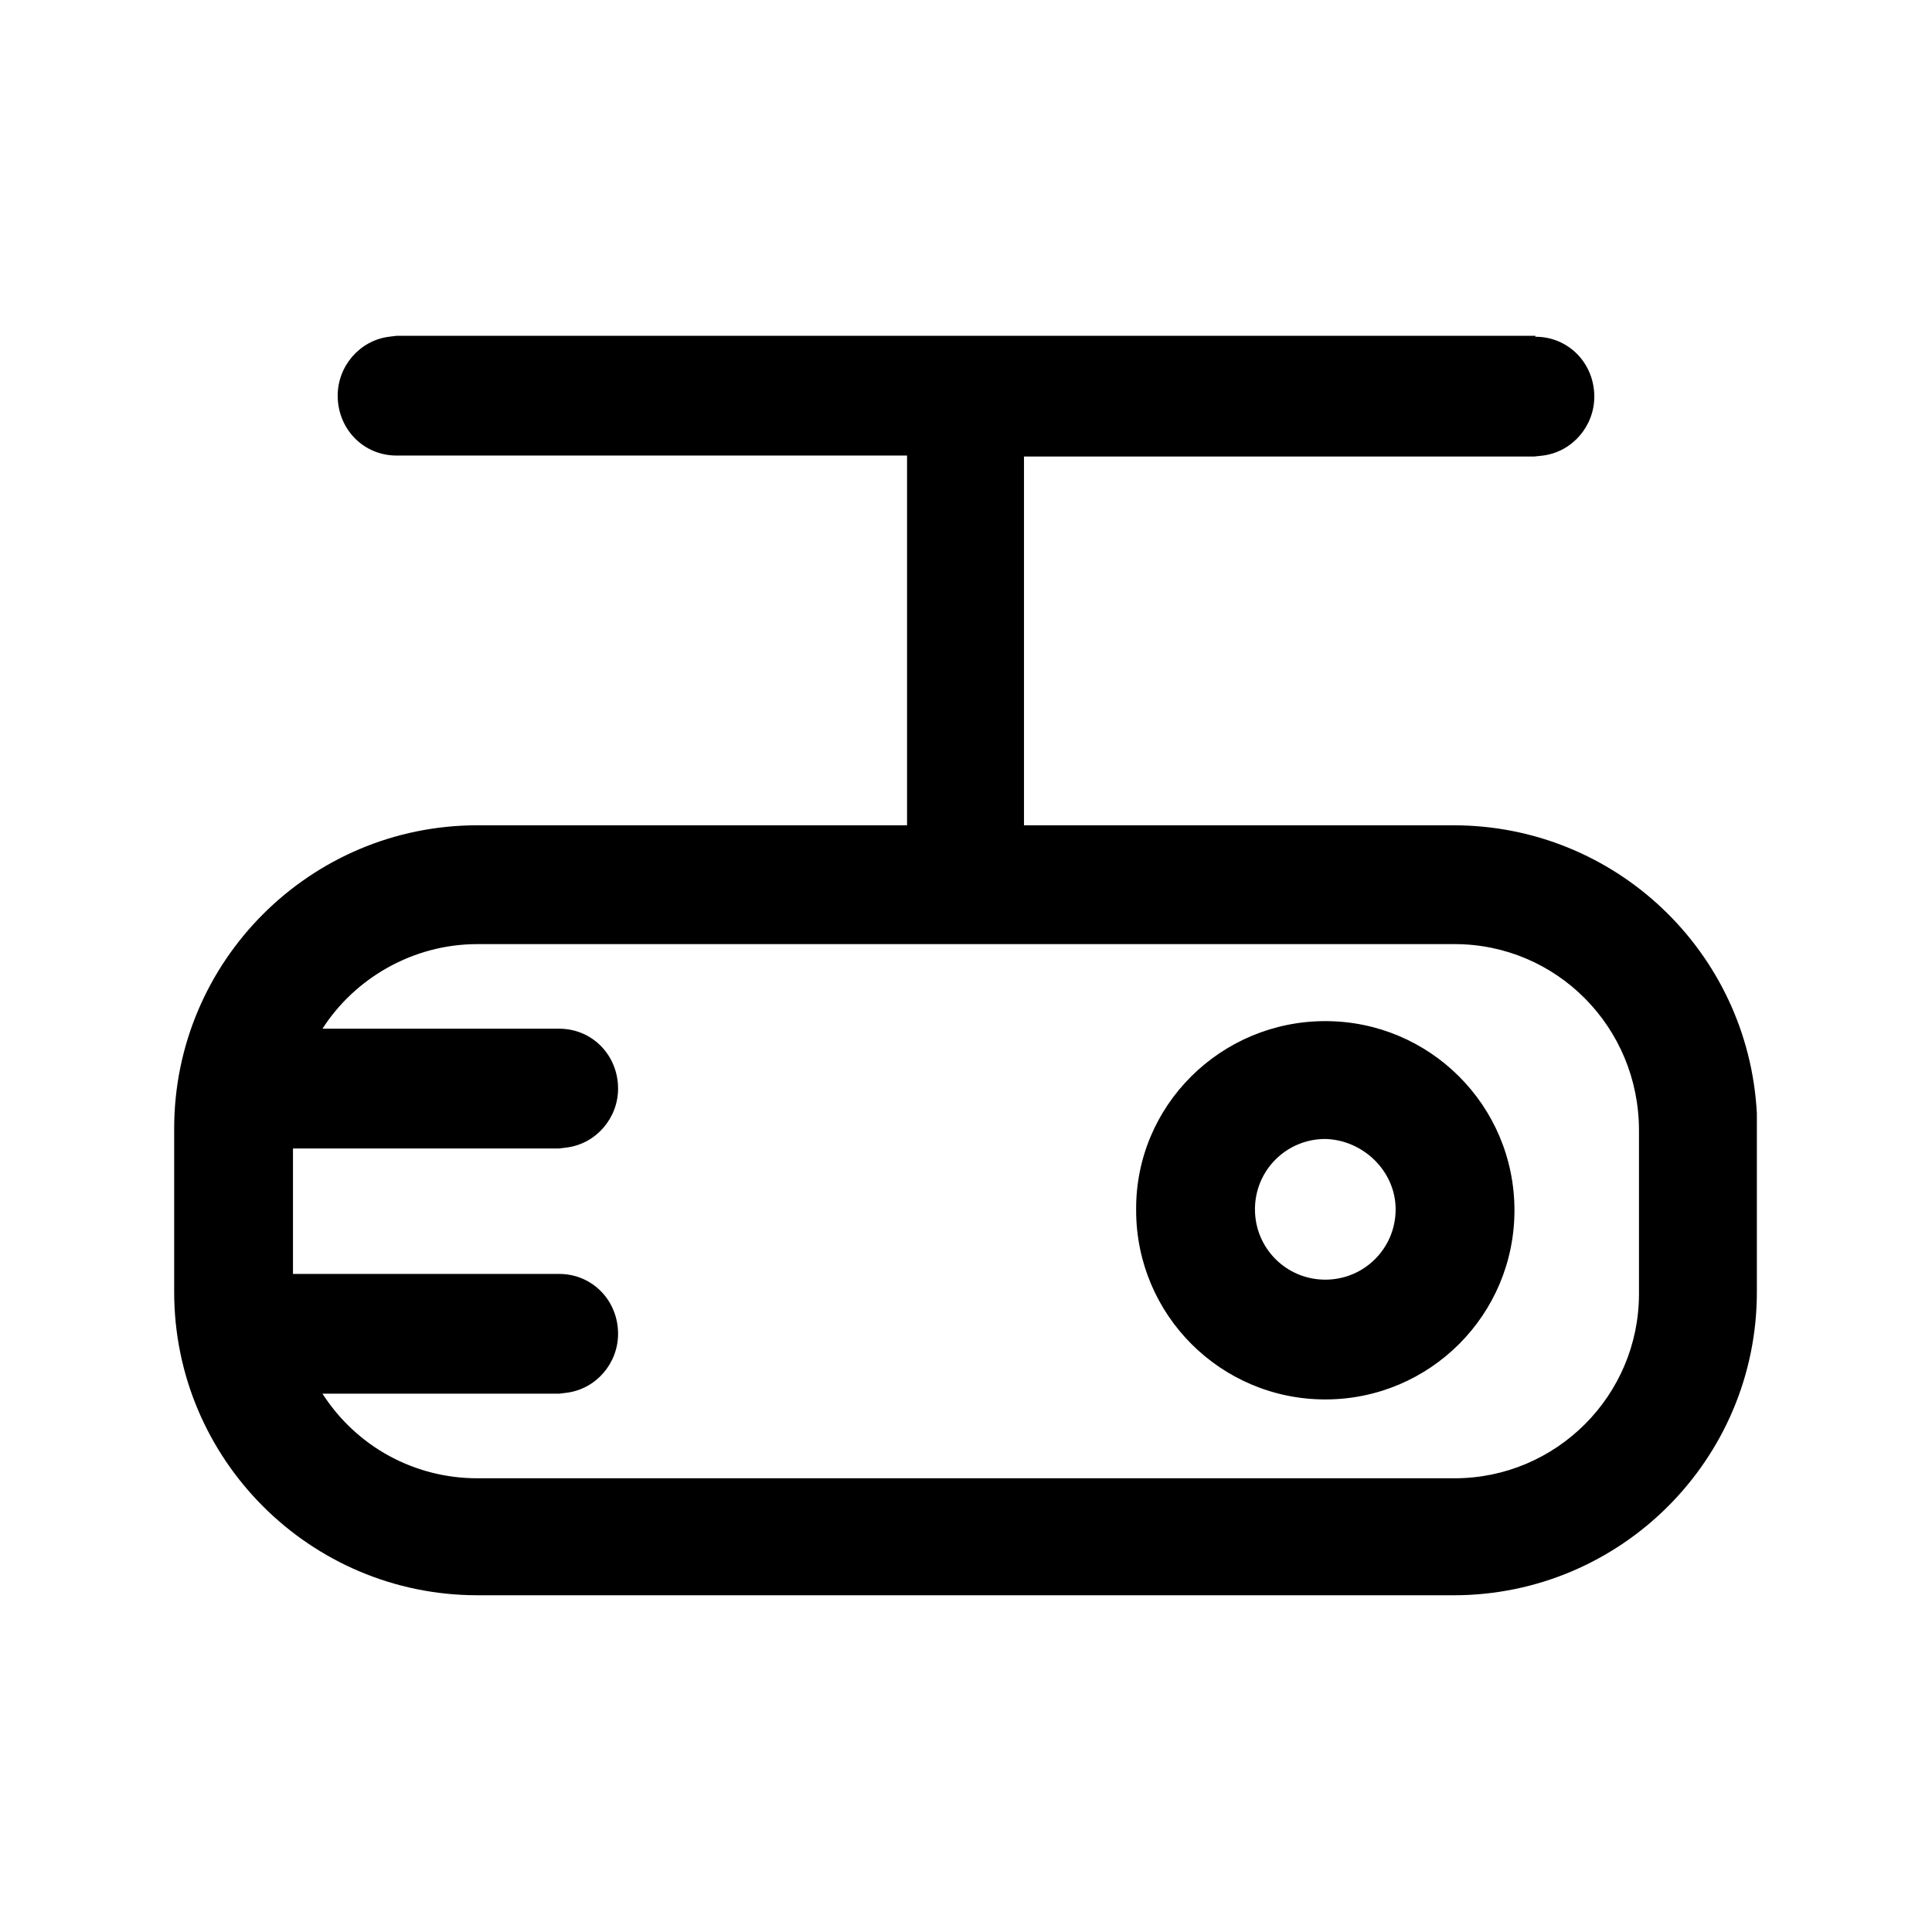 <?xml version="1.0" encoding="UTF-8"?>
<!-- Uploaded to: ICON Repo, www.svgrepo.com, Generator: ICON Repo Mixer Tools -->
<svg fill="#000000" width="800px" height="800px" version="1.1" viewBox="144 144 512 512" xmlns="http://www.w3.org/2000/svg">
 <path d="m550.89 233.24c8.816 0 15.617 7.055 15.617 15.871 0 7.809-5.793 14.609-13.602 15.617l-2.266 0.25h-135.27v97.738h113.86c42.824 0 78.09 33.504 80.359 76.328v47.359c0 44.336-36.023 80.359-80.359 80.359l-258.71-0.004c-44.336 0-80.359-36.023-80.359-80.359v-43.328c0-44.336 36.023-80.359 80.359-80.359h113.86v-97.984h-135.27c-8.816 0-15.617-7.055-15.617-15.871 0-7.809 5.793-14.609 13.602-15.617l2.016-0.25 301.78-0.004zm-21.414 160.96h-258.96c-17.129 0-32.496 9.07-41.059 22.418h62.723c8.816 0 15.617 7.055 15.617 15.871 0 7.809-5.793 14.609-13.602 15.617l-2.016 0.25h-70.535v33.25h70.535c8.816 0 15.617 7.055 15.617 15.871 0 7.809-5.793 14.609-13.602 15.617l-2.016 0.25h-62.723c9.07 14.105 24.434 22.418 41.059 22.418h258.96c26.953 0 48.871-21.914 48.871-48.871v-43.328c0-27.445-21.918-49.363-48.871-49.363zm-34.258 20.406c27.711 0 50.129 22.418 50.129 50.129 0 27.711-22.418 50.129-50.129 50.129s-50.129-22.418-50.129-50.129c-0.254-27.711 22.418-50.129 50.129-50.129zm0 31.234c-10.328 0-18.641 8.312-18.641 18.641s8.312 18.641 18.641 18.641 18.641-8.312 18.641-18.641c0-10.074-8.566-18.387-18.641-18.641z"/>
</svg>